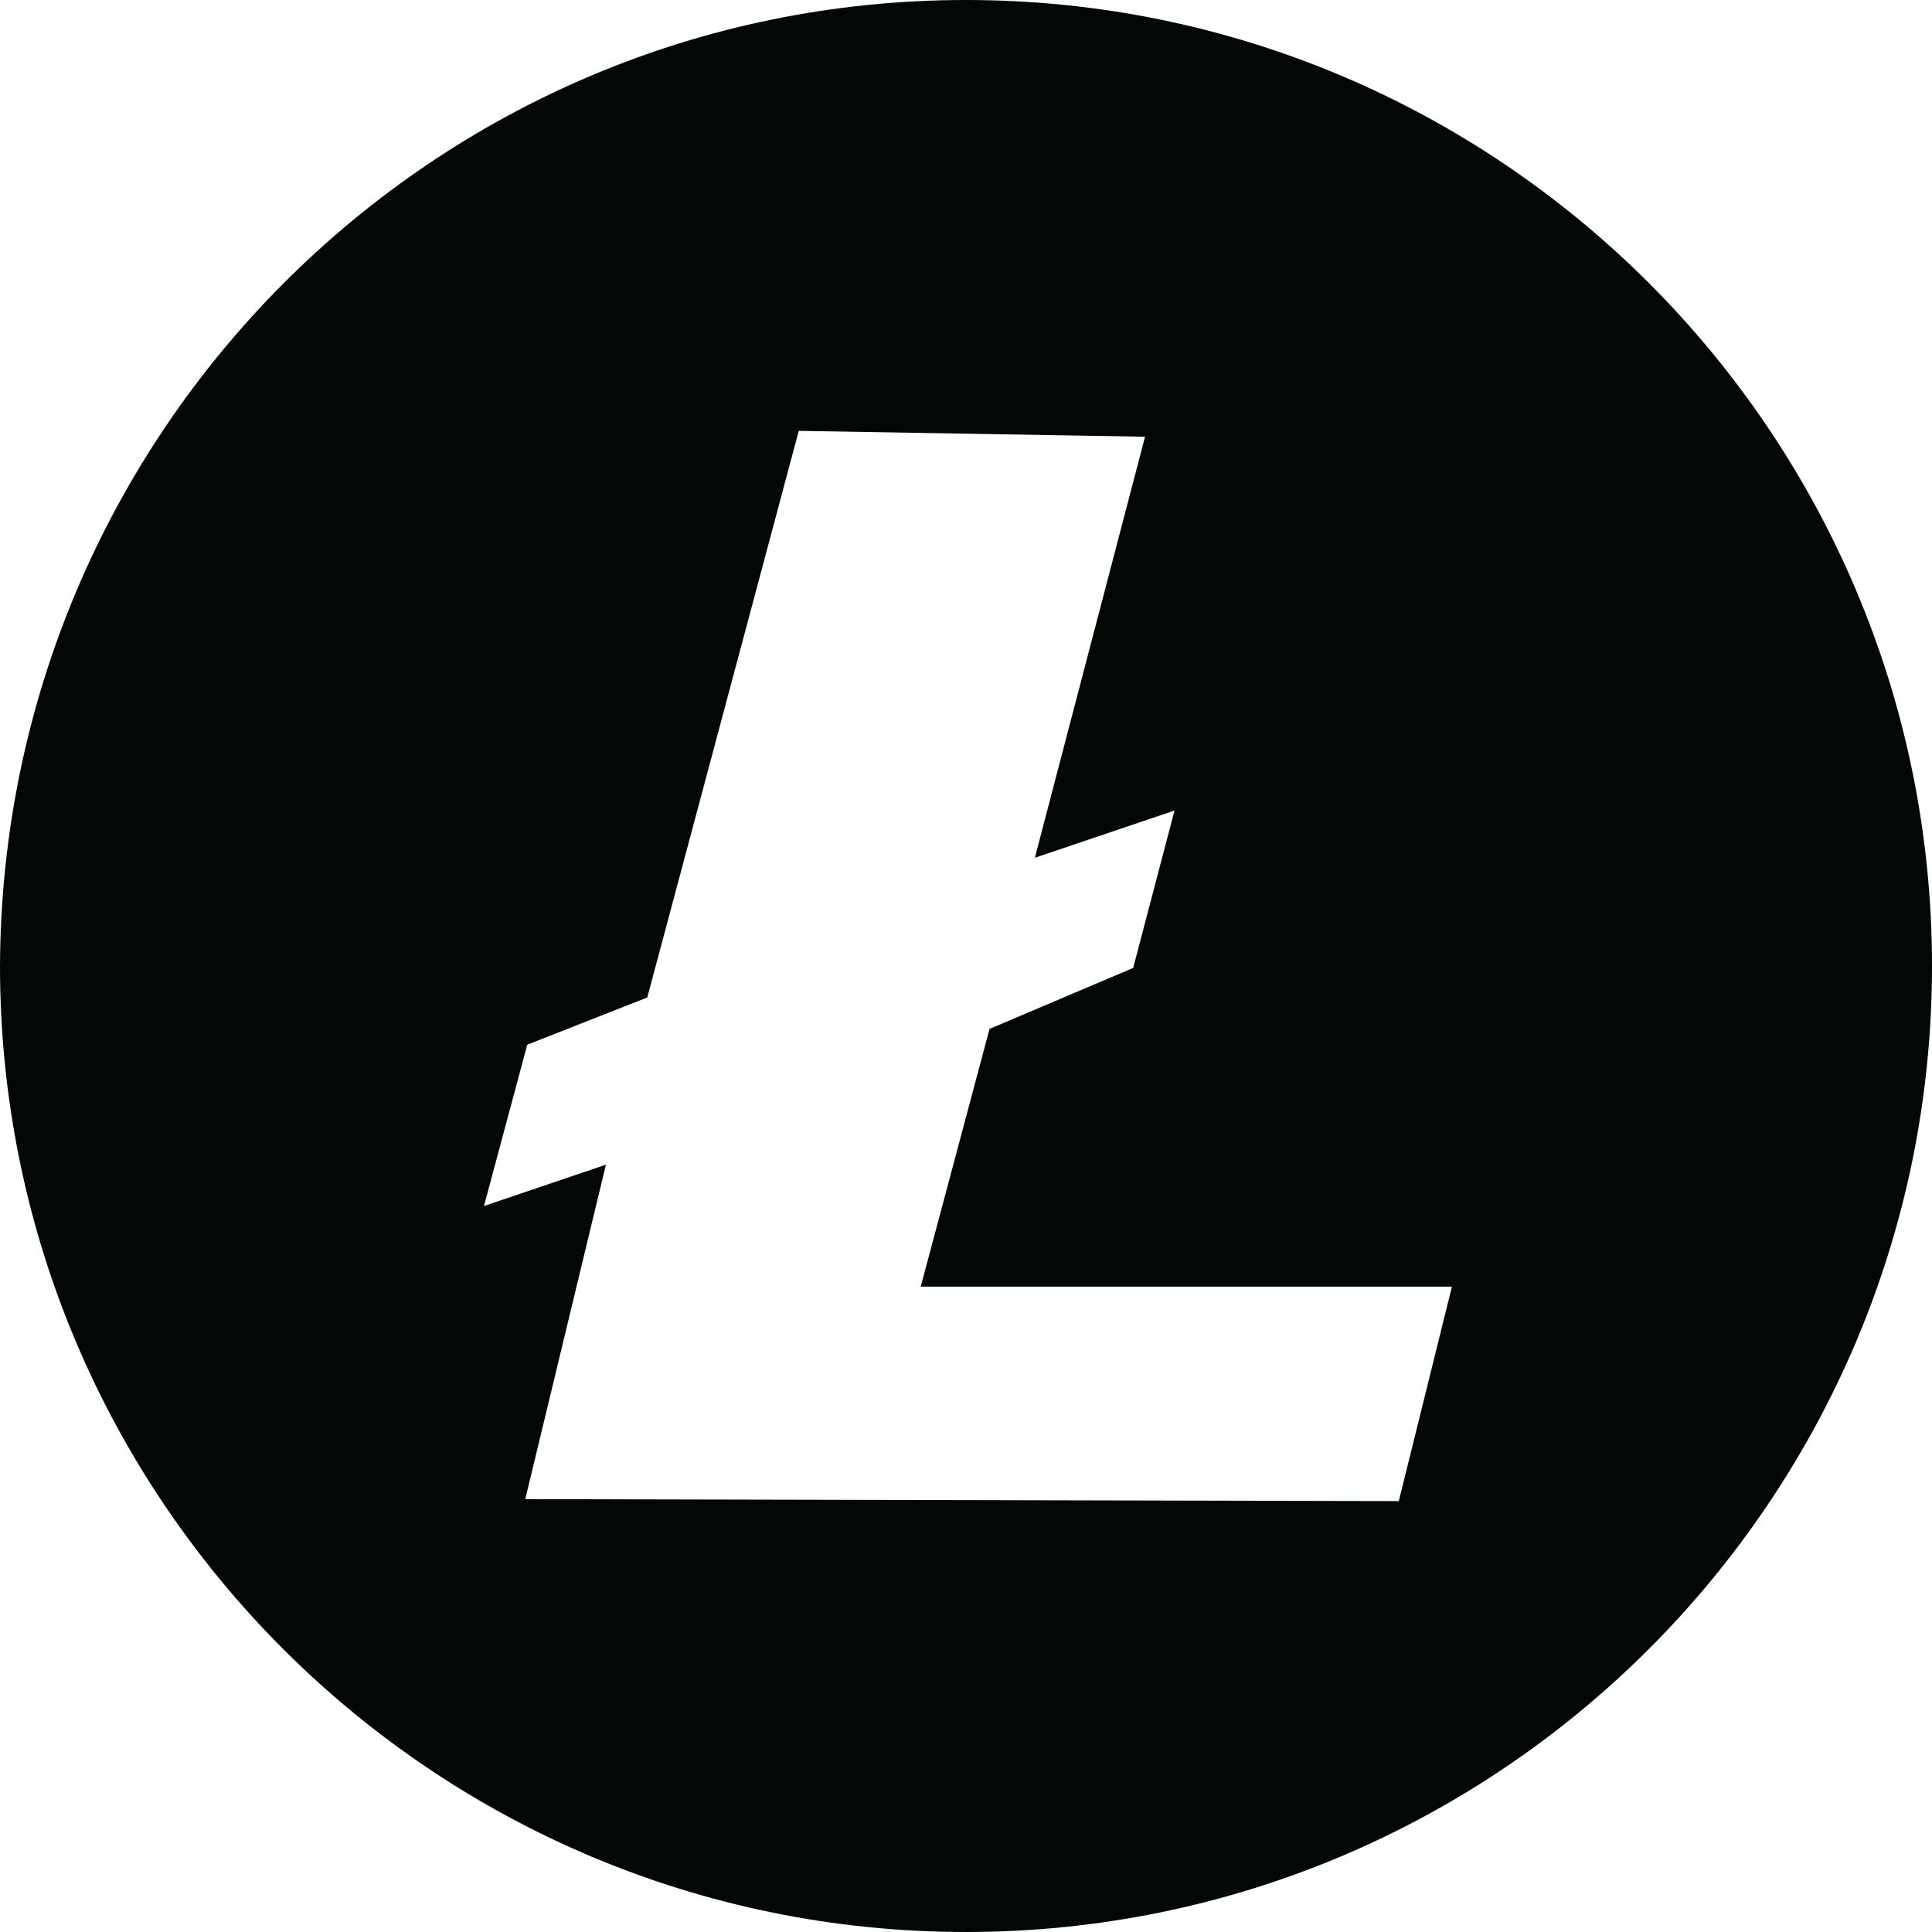 <?xml version="1.0" encoding="UTF-8" standalone="no"?><svg xmlns="http://www.w3.org/2000/svg" xmlns:xlink="http://www.w3.org/1999/xlink" fill="#000000" height="64" preserveAspectRatio="xMidYMid meet" version="1" viewBox="0.0 0.0 64.0 64.0" width="64" zoomAndPan="magnify">
 <g id="change1_1"><path d="m26.46 14.273l-5.018 18.77-3.976 1.564-1.434 5.344 4.04-1.37-2.672 11.08 28.937 0.065 1.76-7.104h-17.597l2.28-8.538 4.758-2.02 1.37-5.214-4.627 1.564 3.65-13.947zm5.54-14.273c17.662 0 32 14.338 32 32s-14.338 32-32 32-32-14.338-32-32c0.065-17.662 14.338-32 32-32z" fill="#030804" fill-rule="evenodd"/></g>
</svg>